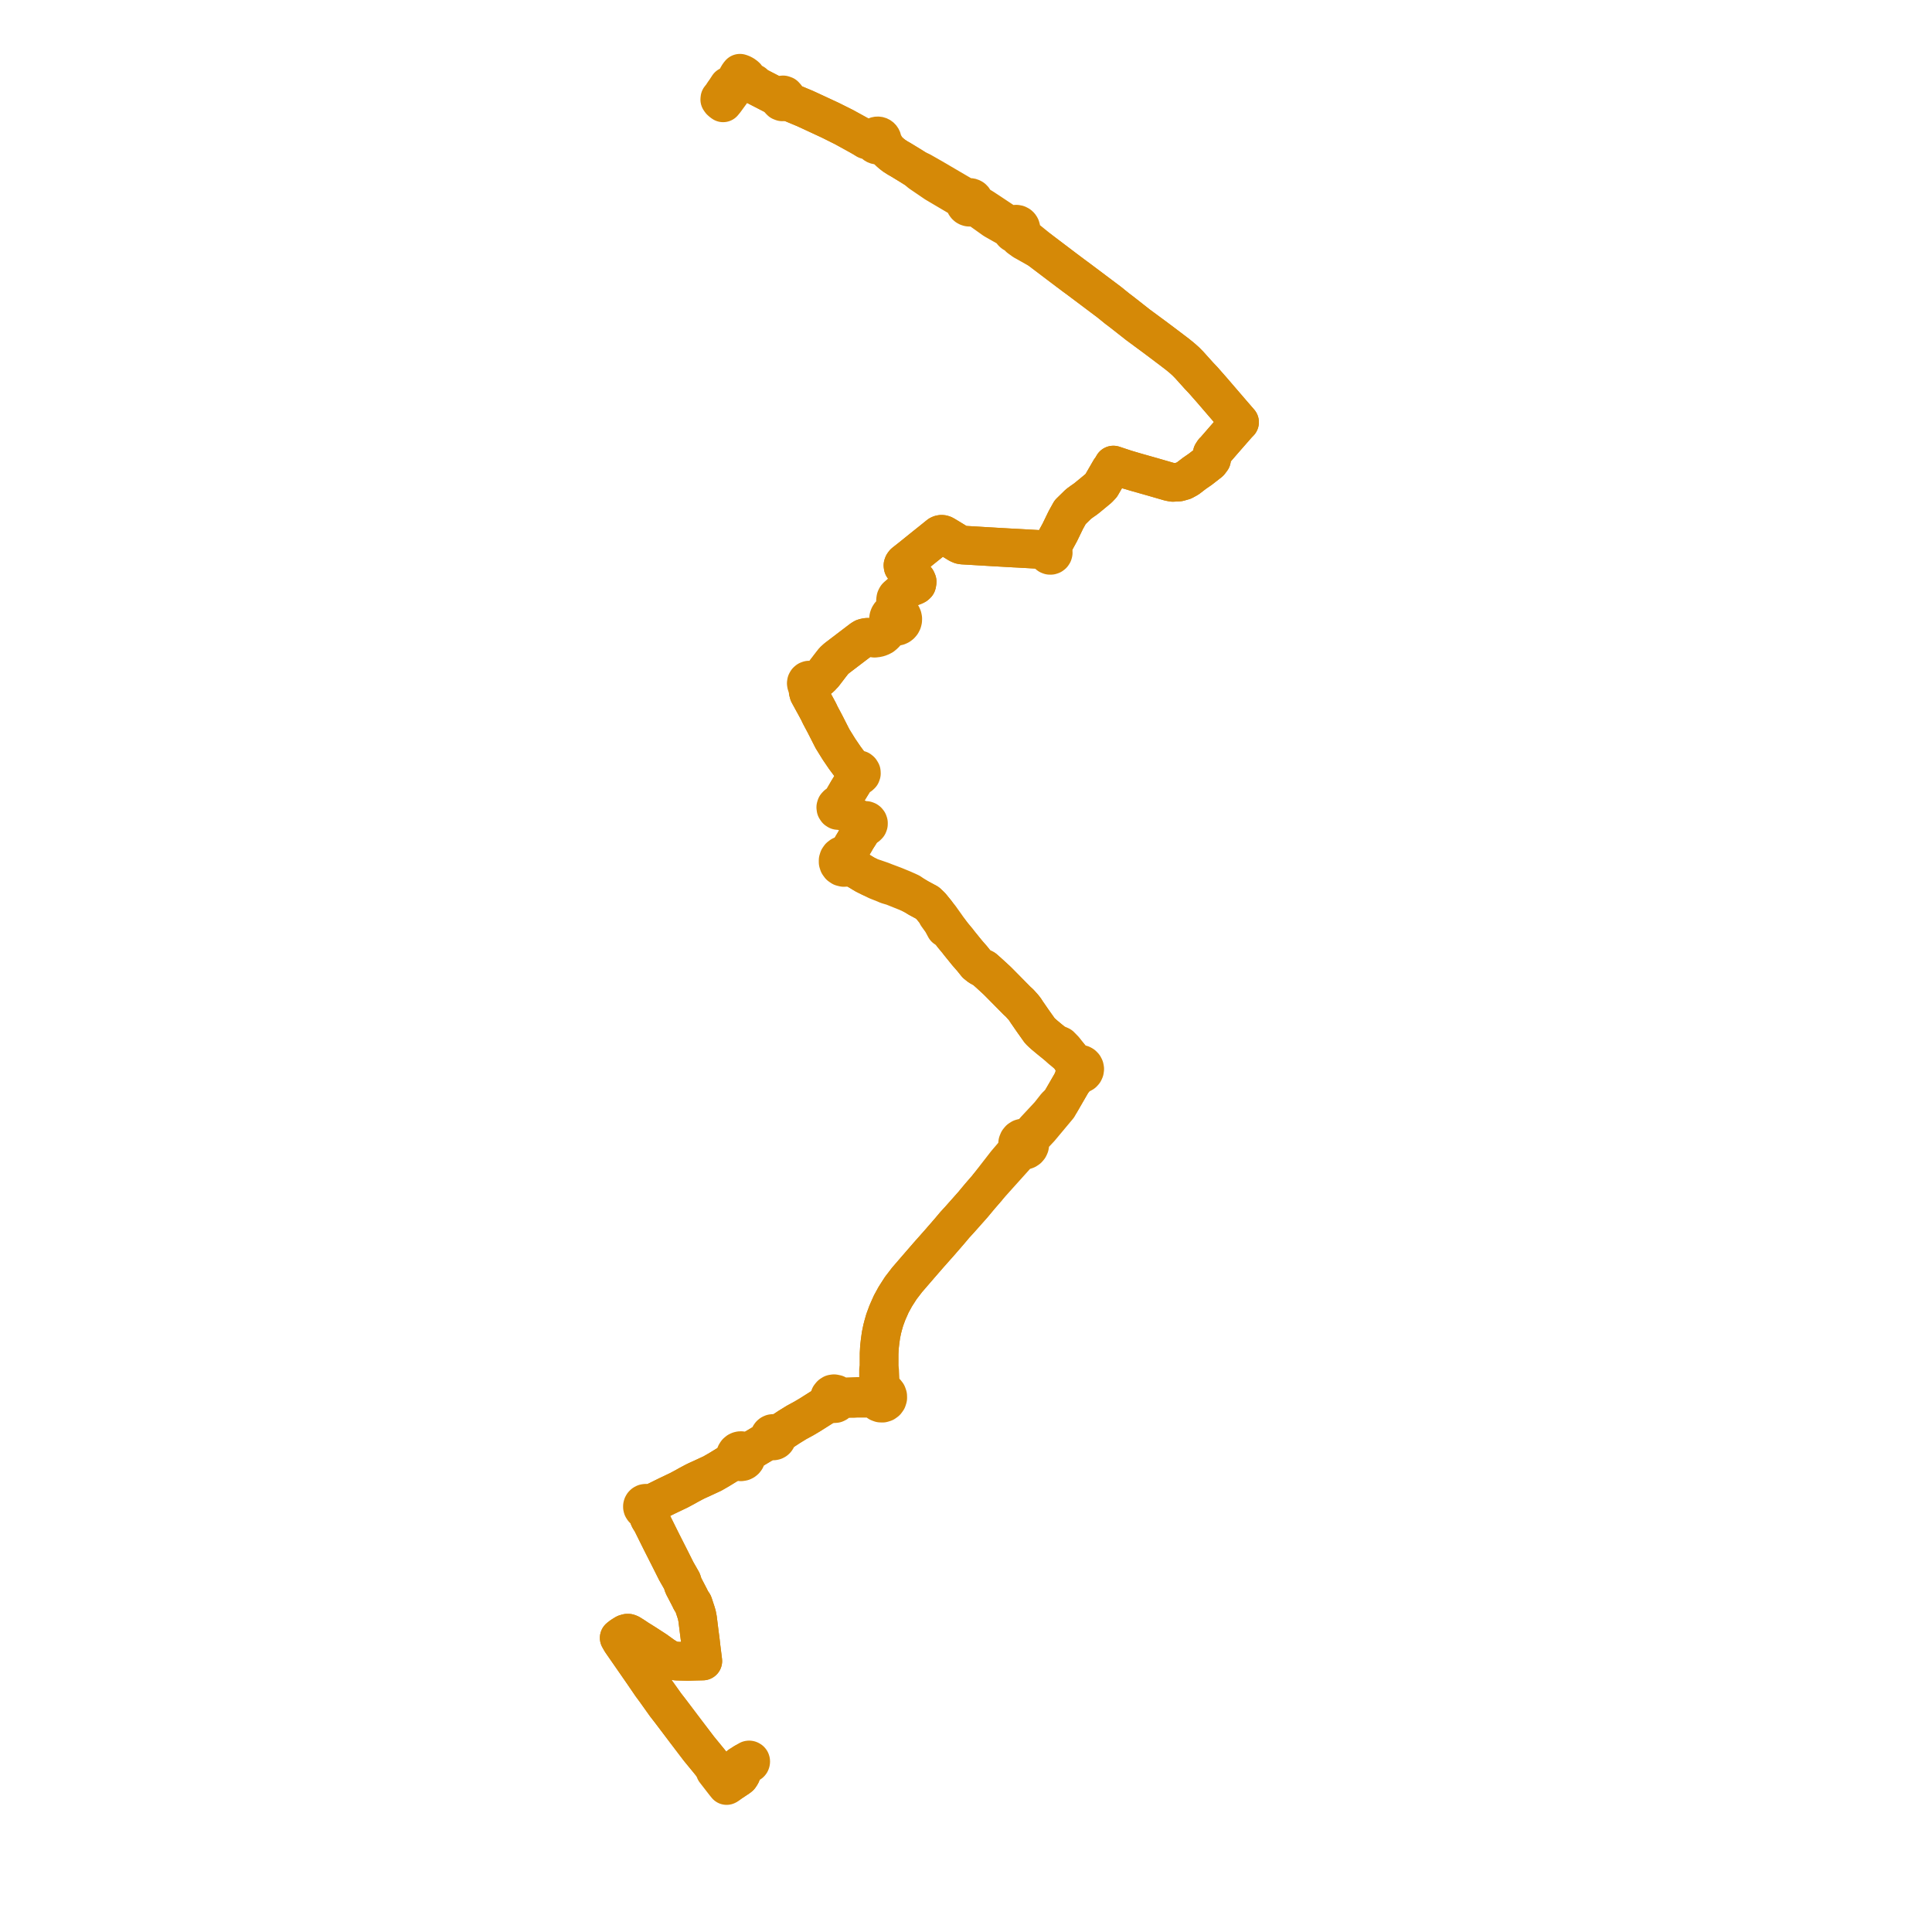     
<svg width="527.691" height="527.691" version="1.1"
     xmlns="http://www.w3.org/2000/svg">

  <title>Plan de ligne</title>
  <desc>Du 2016-08-29 au 2024-05-20</desc>

<path d='M 197.606 25.562 L 197.47 25.772 L 197.268 26.083 L 196.624 26.852 L 196.59 27.201 L 196.838 27.559 L 197.169 27.856 L 197.503 28.093 L 198.021 27.466 L 199.791 25.04 L 200.077 24.639 L 200.85 23.559 L 201.416 22.792 L 202.325 22.436 L 202.799 22.613 L 203.254 22.725 L 204.296 22.706 L 204.875 22.791 L 205.337 22.92 L 206.492 23.437 L 206.964 23.681 L 211.697 26.121 L 212.886 26.596 L 212.855 27.005 L 212.995 27.389 L 213.282 27.68 L 213.662 27.824 L 214.037 27.802 L 214.375 27.634 L 214.622 27.347 L 215.141 27.66 L 219.866 29.634 L 226.606 32.758 L 226.998 32.942 L 230.543 34.719 L 234.429 36.852 L 236.078 37.795 L 236.639 38.19 L 237.818 38.564 L 238.509 38.709 L 238.575 38.898 L 238.669 39.074 L 238.79 39.233 L 238.934 39.371 L 239.097 39.484 L 239.276 39.57 L 239.466 39.626 L 239.662 39.652 L 239.86 39.646 L 240.054 39.609 L 240.24 39.541 L 241.082 39.948 L 241.763 40.432 L 242.168 40.721 L 243.056 41.581 L 243.561 42.017 L 244.208 42.517 L 245.152 43.13 L 245.972 43.594 L 248.732 45.275 L 249.294 45.628 L 250.371 46.306 L 250.516 46.434 L 250.706 46.603 L 251.352 47.177 L 255.53 50.027 L 262.139 53.928 L 262.708 54.3 L 263.235 54.725 L 263.522 55.192 L 263.532 55.448 L 263.592 55.698 L 263.697 55.932 L 263.866 56.166 L 264.079 56.357 L 264.328 56.496 L 264.601 56.58 L 264.897 56.601 L 265.19 56.555 L 265.465 56.444 L 265.71 56.274 L 266.158 56.541 L 267.263 56.959 L 271.542 60.01 L 272.66 60.645 L 275.513 62.264 L 276.219 62.562 L 276.237 62.779 L 276.316 63.065 L 276.443 63.308 L 276.631 63.532 L 276.827 63.688 L 277.091 63.82 L 277.33 63.883 L 277.467 63.897 L 277.606 63.898 L 278.227 64.623 L 278.411 64.918 L 279.598 65.779 L 283.997 68.249 L 284.283 68.477 L 290.627 73.287 L 294.611 76.255 L 298.85 79.438 L 302.96 82.524 L 305.096 84.254 L 306.654 85.44 L 310.882 88.761 L 314.972 91.777 L 319.469 95.154 L 319.991 95.551 L 321.592 96.769 L 322.846 97.795 L 323.874 98.707 L 324.782 99.63 L 327.438 102.583 L 328.679 103.894 L 329.696 105.062 L 330.916 106.44 L 334.755 110.902 L 336.32 112.736 L 338.567 115.318 L 337.993 115.909 L 337.242 116.763 L 335.586 118.657 L 334.524 119.864 L 331.724 123.1 L 331.49 123.301 L 331.096 123.9 L 331.091 124.519 L 330.917 125.478 L 330.367 126.202 L 327.834 128.178 L 326.244 129.275 L 324.434 130.662 L 323.271 131.297 L 321.979 131.665 L 320.325 131.754 L 319.395 131.58 L 314.745 130.234 L 310.345 128.99 L 307.503 128.151 L 304.099 127.022 L 303.376 128.259 L 303.252 128.329 L 300.795 132.58 L 300.027 133.397 L 297.063 135.858 L 296.449 136.329 L 295.572 136.935 L 294.565 137.673 L 292.293 139.897 L 291.102 142.042 L 289.483 145.386 L 288.612 146.967 L 287.809 148.473 L 287.673 148.704 L 287.424 149.265 L 287.174 150.138 L 286.917 150.082 L 286.655 150.114 L 286.417 150.23 L 286.231 150.419 L 286.115 150.66 L 284.893 150.243 L 283.986 150.078 L 282.333 149.983 L 279.113 149.804 L 277.919 149.738 L 277.057 149.699 L 276.701 149.678 L 273.338 149.489 L 270.181 149.304 L 265.256 149.011 L 262.938 148.877 L 262.46 148.799 L 262.148 148.675 L 261.842 148.534 L 261.46 148.305 L 259.621 147.162 L 258.182 146.294 L 257.741 146.056 L 257.386 145.945 L 257.11 145.931 L 256.801 145.992 L 256.539 146.113 L 256.273 146.321 L 255.191 147.194 L 254.947 147.391 L 254.553 147.709 L 254.447 147.794 L 253.179 148.806 L 252.97 148.973 L 252.587 149.28 L 251.757 149.943 L 248.997 152.176 L 246.988 153.76 L 246.732 154.106 L 246.623 154.412 L 246.673 154.749 L 246.984 155.158 L 249.24 157.137 L 249.884 157.901 L 250.304 158.399 L 250.506 158.861 L 250.471 159.244 L 250.398 159.554 L 250.12 159.813 L 249.744 160.004 L 248.538 160.456 L 247.595 160.808 L 247.147 161.053 L 246.686 161.43 L 246.566 161.544 L 246.127 161.961 L 245.669 162.402 L 245.18 162.741 L 244.905 163.004 L 244.75 163.28 L 244.673 163.458 L 244.631 163.679 L 244.577 164.285 L 244.607 164.816 L 244.709 165.298 L 244.796 165.66 L 244.772 165.994 L 244.695 166.26 L 244.452 166.831 L 244.259 167.195 L 243.934 167.289 L 243.629 167.438 L 243.355 167.637 L 243.084 167.927 L 242.876 168.265 L 242.738 168.64 L 242.679 169.034 L 242.706 169.481 L 242.832 169.91 L 242.77 170.673 L 242.485 171.242 L 242.229 171.643 L 241.456 172.594 L 241.326 172.754 L 240.636 173.287 L 239.649 173.771 L 238.831 173.98 L 237.399 174.099 L 236.9 174.064 L 236.439 174.122 L 235.878 174.283 L 235.367 174.599 L 234.238 175.456 L 232.176 177.027 L 228.529 179.804 L 227.728 180.534 L 226.882 181.618 L 224.948 184.144 L 224.772 184.304 L 224.152 184.992 L 223.691 185.354 L 223.124 185.681 L 222.46 185.967 L 221.859 186.213 L 221.604 185.914 L 221.246 185.757 L 220.94 185.755 L 220.651 185.861 L 220.417 186.061 L 220.265 186.331 L 220.216 186.625 L 220.265 186.919 L 220.408 187.179 L 220.629 187.377 L 220.902 187.489 L 220.706 188.235 L 220.732 188.785 L 220.898 189.417 L 221.22 190.007 L 223.065 193.383 L 223.617 194.418 L 224.062 195.356 L 224.489 196.159 L 225.366 197.811 L 226.85 200.73 L 227.387 201.78 L 229.07 204.499 L 229.261 204.79 L 230.336 206.369 L 230.75 206.978 L 231.98 208.632 L 232.74 209.705 L 232.989 210.049 L 233.624 210.412 L 233.846 210.543 L 233.654 210.984 L 233.662 211.259 L 233.759 211.407 L 233.914 211.65 L 234.089 211.799 L 233.964 212.045 L 233.644 212.622 L 233.437 212.988 L 232.29 214.851 L 231.607 215.961 L 231.104 216.832 L 230.318 218.191 L 229.97 218.792 L 229.845 219.007 L 229.515 219.647 L 229.453 219.768 L 229.023 219.703 L 228.646 219.843 L 228.378 220.138 L 228.273 220.489 L 228.322 220.855 L 228.548 221.195 L 228.818 221.365 L 229.288 221.404 L 229.663 221.22 L 229.835 221.019 L 230.141 221.199 L 230.725 221.539 L 231.381 221.926 L 231.877 222.219 L 234.428 223.723 L 235.113 224.127 L 235.654 224.489 L 235.551 224.764 L 235.546 225.06 L 235.643 225.338 L 235.827 225.567 L 235.948 225.656 L 235.604 226.275 L 234.93 227.528 L 234.783 227.759 L 233.882 229.172 L 233.408 230.01 L 232.749 231.108 L 232.463 231.65 L 231.839 232.835 L 231.359 233.727 L 230.849 233.553 L 230.311 233.552 L 229.8 233.723 L 229.369 234.049 L 229.072 234.475 L 228.916 234.972 L 228.916 235.494 L 229.072 235.991 L 229.414 236.463 L 229.894 236.789 L 230.456 236.931 L 230.877 236.907 L 231.279 236.779 L 231.637 236.552 L 232.567 236.886 L 233.201 237.176 L 234.043 237.526 L 234.695 237.922 L 235.66 238.507 L 236.23 238.853 L 236.819 239.147 L 237.844 239.657 L 239.517 240.491 L 241.808 241.401 L 242.36 241.651 L 243.886 242.103 L 247.304 243.475 L 247.723 243.643 L 249.432 244.413 L 250.93 245.311 L 251.514 245.623 L 252.008 245.89 L 253.28 246.574 L 254.021 247.279 L 254.308 247.563 L 254.889 248.275 L 255.621 249.172 L 255.989 249.991 L 257.012 251.412 L 257.219 251.699 L 257.516 252.225 L 258.184 253.471 L 258.583 253.722 L 259.027 254.001 L 259.401 254.327 L 259.679 254.7 L 260.143 255.306 L 260.264 255.465 L 261.415 256.852 L 261.554 257.019 L 261.745 257.271 L 261.936 257.525 L 262.317 257.996 L 264.163 260.274 L 265.541 261.852 L 266.697 263.294 L 267.53 263.96 L 268.208 264.339 L 268.801 264.623 L 269.991 265.676 L 272.191 267.691 L 272.793 268.281 L 276.564 272.101 L 277.478 273.026 L 277.792 273.344 L 278.463 273.954 L 279.481 275.08 L 279.942 275.66 L 280.462 276.464 L 282.113 278.853 L 283.876 281.339 L 284.041 281.551 L 284.609 282.105 L 285.254 282.682 L 286.717 283.899 L 288.043 284.968 L 289.854 286.577 L 291.836 288.21 L 292.213 288.685 L 292.427 288.954 L 292.892 289.796 L 293.304 290.542 L 293.697 291.468 L 293.593 291.9 L 293.632 292.343 L 293.81 292.75 L 293.407 293.895 L 292.853 295.501 L 290.167 300.144 L 289.695 300.96 L 288.447 302.149 L 286.59 304.502 L 282.704 308.676 L 281.734 309.821 L 281.027 310.577 L 280.584 310.78 L 280.164 310.887 L 279.933 310.823 L 279.42 310.801 L 278.924 310.936 L 278.491 311.216 L 278.162 311.615 L 277.968 312.097 L 277.922 312.564 L 278.004 313.026 L 277.943 313.658 L 277.737 314.19 L 277.442 314.66 L 276.398 315.884 L 274.844 317.706 L 273.714 319.161 L 269.775 324.231 L 269.687 324.372 L 267.647 326.722 L 265.747 329.007 L 262.238 332.963 L 261.147 334.156 L 260.772 334.566 L 260.399 335.01 L 259.33 336.283 L 256.682 339.333 L 253.509 342.913 L 251.018 345.787 L 247.76 349.56 L 246.025 351.82 L 244.538 354.14 L 243.407 356.205 L 242.359 358.583 L 241.643 360.536 L 241.245 361.929 L 240.957 363.027 L 240.619 364.674 L 240.384 366.374 L 240.202 367.99 L 240.111 369.683 L 240.106 373.545 L 239.947 374.183 L 239.955 379.026 L 239.97 379.223 L 239.947 379.801 L 239.868 380.207 L 239.69 380.341 L 239.447 380.629 L 239.273 380.964 L 238.835 381.161 L 238.502 381.309 L 238.079 381.393 L 236.87 381.401 L 233.928 381.42 L 233.042 381.448 L 230.022 381.553 L 229.513 381.477 L 229.318 381.423 L 228.979 381.304 L 228.708 380.961 L 228.398 380.791 L 227.787 380.666 L 227.36 380.735 L 226.987 380.972 L 226.652 381.383 L 226.551 381.751 L 226.533 382.192 L 226.627 382.604 L 226.83 382.977 L 226.149 383.405 L 225.983 383.503 L 225.499 383.788 L 224.634 384.281 L 222.246 385.793 L 221.197 386.456 L 220.239 387.024 L 219.564 387.423 L 219.287 387.574 L 217.549 388.518 L 215.582 389.731 L 212.816 391.548 L 212.305 391.921 L 212.098 392.109 L 211.941 391.866 L 211.725 391.678 L 211.465 391.559 L 211.183 391.517 L 210.9 391.557 L 210.64 391.676 L 210.441 391.844 L 210.29 392.056 L 210.198 392.301 L 210.169 392.561 L 210.207 392.82 L 210.308 393.061 L 210.104 393.196 L 209.428 393.64 L 209.265 393.743 L 204.458 396.601 L 203.905 396.931 L 203.704 397.051 L 203.465 396.7 L 203.14 396.429 L 202.754 396.259 L 202.454 396.207 L 202.15 396.217 L 201.853 396.289 L 201.577 396.419 L 201.226 396.711 L 200.975 397.097 L 200.849 397.54 L 200.873 398.076 L 201.077 398.57 L 199.675 399.416 L 196.31 401.475 L 194.588 402.462 L 193.788 402.834 L 192.474 403.445 L 191.903 403.708 L 191.623 403.837 L 190.368 404.406 L 189.615 404.775 L 187.975 405.651 L 187.558 405.888 L 187.18 406.103 L 185.433 407.04 L 182.479 408.449 L 182.083 408.638 L 179.499 409.916 L 177.592 410.86 L 177.361 410.942 L 177.131 411.024 L 176.935 410.793 L 176.674 410.64 L 176.378 410.583 L 176.081 410.628 L 175.814 410.77 L 175.648 410.938 L 175.53 411.143 L 175.468 411.372 L 175.467 411.61 L 175.526 411.839 L 175.699 412.116 L 175.957 412.312 L 176.267 412.404 L 176.589 412.379 L 176.659 412.629 L 176.728 412.88 L 176.9 413.5 L 177.284 414.554 L 177.53 415.012 L 177.844 415.445 L 178.21 416.164 L 179.061 417.877 L 180.074 419.915 L 180.815 421.4 L 181.899 423.541 L 183.168 426.047 L 184.701 429.108 L 186.262 431.84 L 186.668 433.096 L 188.375 436.372 L 188.734 437.131 L 189.348 438.053 L 189.618 438.868 L 189.76 439.299 L 190.118 440.377 L 190.342 441.149 L 190.538 442.167 L 191.026 446.09 L 191.136 446.935 L 191.291 448.118 L 191.502 449.969 L 191.928 453.377 L 191.966 453.674 L 189.638 453.73 L 187.9 453.791 L 184.845 453.707 L 183.46 453.517 L 182.488 453.079 L 181.198 452.274 L 179.093 450.758 L 176.397 449.008 L 174.171 447.614 L 173.64 447.257 L 172.85 446.739 L 172.024 446.229 L 171.616 446.07 L 171.312 446.07 L 170.775 446.229 L 170.01 446.702 L 169.857 446.791 L 169.124 447.36 L 169.655 448.291 L 169.894 448.645 L 170.449 449.445 L 171.331 450.716 L 171.58 451.075 L 175.357 456.519 L 177.909 460.251 L 179.011 461.743 L 181.828 465.697 L 182.752 466.882 L 183.599 467.992 L 184.929 469.752 L 187.224 472.787 L 189.74 476.093 L 190.932 477.659 L 193.208 480.431 L 193.612 480.922 L 193.984 481.386 L 194.826 482.435 L 195.316 483.658 L 197.927 487.029 L 198.464 487.691 L 198.951 487.342 L 199.572 486.894 L 201.734 485.454 L 202.034 485.208 L 202.367 484.694 L 202.432 484.569 L 202.47 484.436 L 202.482 484.333 L 202.477 484.095 L 202.441 483.878 L 202.292 483.422 L 202.29 483.244 L 202.346 483.052 L 202.459 483.066 L 202.578 483.035 L 203.701 482.308 L 204.885 481.543 L 204.97 481.437 L 205.023 481.296 L 205.045 481.171 L 205.041 481.042 L 204.997 480.909 L 204.912 480.813 L 204.828 480.761 L 204.727 480.712 L 204.619 480.692 L 204.498 480.708 L 203.58 481.241' fill='transparent' stroke='#D58907' stroke-linecap='round' stroke-linejoin='round' stroke-width='10.554'/><path d='M 203.076 481.533 L 202.062 482.161 L 201.979 482.279 L 201.93 482.416 L 201.915 482.564 L 201.949 482.731 L 202.024 482.876 L 202.129 482.97 L 202.222 483.024 L 202.346 483.052 L 202.29 483.244 L 202.292 483.422 L 202.441 483.878 L 202.477 484.095 L 202.482 484.333 L 202.47 484.436 L 202.432 484.569 L 202.367 484.694 L 202.034 485.208 L 201.734 485.454 L 199.572 486.894 L 198.951 487.342 L 197.296 485.212 L 195.829 483.322 L 194.826 482.435 L 193.984 481.386 L 193.612 480.922 L 193.208 480.431 L 190.932 477.659 L 187.224 472.787 L 184.929 469.752 L 183.599 467.992 L 182.752 466.882 L 181.828 465.697 L 179.011 461.743 L 177.909 460.251 L 175.357 456.519 L 171.58 451.075 L 171.331 450.716 L 170.449 449.445 L 169.894 448.645 L 169.655 448.291 L 169.124 447.36 L 169.857 446.791 L 170.01 446.702 L 170.775 446.229 L 171.312 446.07 L 171.616 446.07 L 172.024 446.229 L 172.85 446.739 L 173.64 447.257 L 174.171 447.614 L 176.397 449.008 L 179.093 450.758 L 181.198 452.274 L 182.488 453.079 L 183.46 453.517 L 184.845 453.707 L 187.9 453.791 L 189.638 453.73 L 191.966 453.674 L 191.928 453.377 L 191.502 449.969 L 191.291 448.118 L 191.136 446.935 L 191.026 446.09 L 190.538 442.167 L 190.342 441.149 L 190.118 440.377 L 189.76 439.299 L 189.618 438.868 L 189.348 438.053 L 188.734 437.131 L 188.375 436.372 L 186.668 433.096 L 186.262 431.84 L 184.701 429.108 L 183.168 426.047 L 181.899 423.541 L 180.815 421.4 L 180.074 419.915 L 179.061 417.877 L 178.21 416.164 L 177.844 415.445 L 177.53 415.012 L 177.284 414.554 L 176.9 413.5 L 176.728 412.88 L 176.659 412.629 L 176.589 412.379 L 176.843 412.266 L 177.052 412.08 L 177.195 411.839 L 177.258 411.565 L 177.236 411.284 L 177.131 411.024 L 177.361 410.942 L 177.592 410.86 L 179.499 409.916 L 182.083 408.638 L 182.479 408.449 L 185.433 407.04 L 186.675 406.374 L 187.18 406.103 L 187.558 405.888 L 187.975 405.651 L 189.615 404.775 L 190.368 404.406 L 191.623 403.837 L 191.903 403.708 L 192.474 403.445 L 194.588 402.462 L 196.31 401.475 L 199.675 399.416 L 201.077 398.57 L 201.413 398.944 L 201.851 399.188 L 202.343 399.274 L 202.835 399.193 L 203.159 399.036 L 203.437 398.808 L 203.655 398.518 L 203.804 398.168 L 203.864 397.791 L 203.83 397.411 L 203.704 397.051 L 203.905 396.931 L 204.458 396.601 L 209.265 393.743 L 209.428 393.64 L 210.104 393.196 L 210.308 393.061 L 210.48 393.283 L 210.706 393.448 L 210.966 393.545 L 211.244 393.566 L 211.516 393.51 L 211.764 393.381 L 211.938 393.223 L 212.072 393.028 L 212.158 392.806 L 212.192 392.571 L 212.171 392.335 L 212.098 392.109 L 212.305 391.921 L 212.816 391.548 L 215.582 389.731 L 217.549 388.518 L 219.287 387.574 L 219.564 387.423 L 220.239 387.024 L 221.197 386.456 L 222.266 385.78 L 224.634 384.281 L 225.499 383.788 L 225.983 383.503 L 226.149 383.405 L 226.83 382.977 L 227.298 383.273 L 227.716 383.391 L 228.19 383.357 L 228.484 383.216 L 228.697 383.024 L 229.026 382.631 L 229.142 382.426 L 229.479 382.149 L 230.022 381.983 L 233.065 381.966 L 234.074 381.903 L 238.009 381.9 L 238.529 381.9 L 238.951 382.072 L 239.352 382.363 L 239.643 382.766 L 240.037 383.064 L 240.501 383.233 L 241.04 383.251 L 241.556 383.095 L 241.996 382.779 L 242.314 382.337 L 242.476 381.816 L 242.465 381.269 L 242.282 380.755 L 241.972 380.35 L 241.827 380.248 L 241.556 380.058 L 241.073 379.906 L 240.778 379.428 L 240.584 379.087 L 240.411 378.168 L 240.385 376.992 L 240.34 376.048 L 240.254 374.251 L 240.106 373.545 L 240.111 369.683 L 240.202 367.99 L 240.384 366.374 L 240.619 364.674 L 240.957 363.027 L 241.245 361.929 L 241.643 360.536 L 242.359 358.583 L 243.407 356.205 L 244.538 354.14 L 246.025 351.82 L 247.76 349.56 L 251.018 345.787 L 253.509 342.913 L 256.682 339.333 L 259.33 336.283 L 260.399 335.01 L 260.772 334.566 L 261.147 334.156 L 262.238 332.963 L 265.747 329.007 L 267.019 327.478 L 267.647 326.722 L 269.687 324.372 L 269.775 324.231 L 275.417 317.956 L 278.328 314.719 L 278.878 314.316 L 279.337 314.181 L 279.674 314.201 L 280.008 314.152 L 280.326 314.037 L 280.714 313.779 L 281.017 313.423 L 281.213 312.997 L 281.287 312.525 L 281.229 312.052 L 281.45 311.296 L 281.775 310.665 L 282.4 309.906 L 284.044 308.151 L 288.986 302.233 L 289.695 300.96 L 292.853 295.501 L 293.981 294.202 L 294.948 293.363 L 295.389 293.282 L 295.779 293.058 L 296.052 292.753 L 296.222 292.38 L 296.275 291.973 L 296.204 291.568 L 296.018 291.203 L 295.733 290.91 L 295.431 290.739 L 295.095 290.652 L 294.748 290.655 L 294.414 290.747 L 294.115 290.923 L 293.61 290.334 L 292.427 288.954 L 292.213 288.685 L 291.836 288.21 L 290.676 286.701 L 289.617 285.625 L 288.043 284.968 L 286.717 283.899 L 285.254 282.682 L 284.609 282.105 L 284.041 281.551 L 283.876 281.339 L 282.618 279.565 L 282.113 278.853 L 280.462 276.464 L 279.942 275.66 L 279.481 275.08 L 278.463 273.954 L 277.792 273.344 L 277.478 273.026 L 276.564 272.101 L 272.793 268.281 L 272.191 267.691 L 269.991 265.676 L 268.801 264.623 L 268.208 264.339 L 267.53 263.96 L 266.697 263.294 L 265.541 261.852 L 264.163 260.274 L 261.936 257.525 L 261.745 257.271 L 261.554 257.019 L 261.415 256.852 L 260.865 256.189 L 260.264 255.465 L 260.143 255.306 L 259.679 254.7 L 259.401 254.327 L 258.257 252.697 L 256.745 250.574 L 255.621 249.172 L 254.308 247.563 L 254.021 247.279 L 253.28 246.574 L 252.008 245.89 L 251.514 245.623 L 250.93 245.311 L 249.432 244.413 L 248.577 243.792 L 247.874 243.462 L 246.601 242.897 L 244.296 241.949 L 242.848 241.401 L 241.655 240.958 L 240.864 240.635 L 238.841 239.939 L 237.844 239.657 L 236.819 239.147 L 236.23 238.853 L 235.66 238.507 L 234.695 237.922 L 234.043 237.526 L 233.231 236.832 L 232.85 236.493 L 232.474 236.143 L 232.316 235.907 L 232.239 235.474 L 232.233 234.954 L 232.073 234.459 L 231.772 234.037 L 231.359 233.727 L 231.839 232.835 L 232.463 231.65 L 232.749 231.108 L 233.408 230.01 L 233.882 229.172 L 234.255 228.587 L 234.783 227.759 L 234.93 227.528 L 235.604 226.275 L 235.948 225.656 L 236.222 225.76 L 236.513 225.762 L 236.788 225.664 L 237.096 225.359 L 237.199 225.083 L 237.204 224.787 L 237.108 224.509 L 236.923 224.28 L 236.802 224.191 L 236.529 224.088 L 236.237 224.085 L 235.962 224.184 L 235.654 224.489 L 235.113 224.127 L 231.877 222.219 L 231.381 221.926 L 230.725 221.539 L 230.141 221.199 L 229.835 221.019 L 229.956 220.687 L 229.941 220.354 L 229.757 219.993 L 229.453 219.768 L 229.515 219.647 L 229.845 219.007 L 229.97 218.792 L 230.318 218.191 L 230.702 217.527 L 231.607 215.961 L 232.29 214.851 L 233.437 212.988 L 233.644 212.622 L 233.964 212.045 L 234.089 211.799 L 234.37 211.947 L 234.691 211.941 L 234.885 211.831 L 235.167 211.565 L 235.277 211.256 L 235.252 210.874 L 235.029 210.504 L 234.773 210.295 L 234.473 210.263 L 234.239 210.27 L 234.006 210.386 L 233.846 210.543 L 233.624 210.412 L 232.989 210.049 L 232.74 209.705 L 231.98 208.632 L 230.75 206.978 L 229.261 204.79 L 229.07 204.499 L 227.387 201.78 L 226.85 200.73 L 226.395 199.835 L 225.366 197.811 L 224.489 196.159 L 224.062 195.356 L 223.617 194.418 L 223.065 193.383 L 221.22 190.007 L 220.898 189.417 L 220.732 188.785 L 220.706 188.235 L 220.902 187.489 L 221.294 187.483 L 221.646 187.305 L 221.781 187.124 L 221.883 186.988 L 221.959 186.598 L 221.859 186.213 L 222.46 185.967 L 223.124 185.681 L 223.691 185.354 L 224.152 184.992 L 224.772 184.304 L 224.948 184.144 L 226.882 181.618 L 227.728 180.534 L 228.529 179.804 L 234.238 175.456 L 235.367 174.599 L 235.878 174.283 L 236.439 174.122 L 236.9 174.064 L 237.399 174.099 L 238.855 174.316 L 239.693 174.217 L 240.383 174.007 L 241.017 173.685 L 241.566 173.227 L 241.839 172.926 L 242.532 172.165 L 242.9 171.687 L 243.125 171.489 L 243.574 171.154 L 243.966 170.996 L 244.418 171.102 L 244.834 171.102 L 245.241 171.013 L 245.619 170.84 L 245.953 170.588 L 246.242 170.248 L 246.448 169.852 L 246.56 169.419 L 246.574 168.971 L 246.487 168.532 L 246.305 168.123 L 246.036 167.767 L 245.696 167.481 L 245.51 166.939 L 245.414 166.588 L 245.401 166.357 L 245.334 165.788 L 245.148 164.78 L 245.108 164.134 L 245.115 163.781 L 245.161 163.475 L 245.227 163.166 L 245.414 162.794 L 245.669 162.402 L 246.127 161.961 L 246.686 161.43 L 247.147 161.053 L 247.595 160.808 L 248.538 160.456 L 249.744 160.004 L 250.12 159.813 L 250.398 159.554 L 250.471 159.244 L 250.506 158.861 L 250.304 158.399 L 249.24 157.137 L 246.984 155.158 L 246.673 154.749 L 246.623 154.412 L 246.732 154.106 L 246.988 153.76 L 248.997 152.176 L 252.587 149.28 L 254.447 147.794 L 255.191 147.194 L 256.273 146.321 L 256.539 146.113 L 256.801 145.992 L 257.11 145.931 L 257.386 145.945 L 257.741 146.056 L 260.595 147.768 L 261.842 148.534 L 262.46 148.799 L 262.938 148.877 L 265.256 149.011 L 270.181 149.304 L 276.701 149.678 L 277.919 149.738 L 283.986 150.078 L 284.893 150.243 L 286.115 150.66 L 286.084 150.926 L 286.14 151.186 L 286.278 151.415 L 286.482 151.585 L 286.729 151.679 L 286.994 151.685 L 287.245 151.603 L 287.457 151.443 L 287.602 151.226 L 287.671 150.975 L 287.657 150.715 L 287.562 150.472 L 287.396 150.273 L 287.174 150.138 L 287.424 149.265 L 287.809 148.473 L 289.483 145.386 L 291.034 142.183 L 291.102 142.042 L 292.293 139.897 L 294.565 137.673 L 295.572 136.935 L 296.449 136.329 L 299.2 134.082 L 300.027 133.397 L 300.795 132.58 L 303.252 128.329 L 303.376 128.259 L 304.099 127.022 L 307.503 128.151 L 310.345 128.99 L 314.745 130.234 L 319.395 131.58 L 320.325 131.754 L 321.979 131.665 L 323.271 131.297 L 324.434 130.662 L 326.244 129.275 L 327.277 128.559 L 327.834 128.178 L 328.512 127.655 L 330.367 126.202 L 330.917 125.478 L 331.091 124.519 L 331.096 123.9 L 331.49 123.301 L 331.724 123.1 L 335.586 118.657 L 337.993 115.909 L 338.567 115.318 L 334.755 110.902 L 330.916 106.44 L 328.679 103.894 L 327.438 102.583 L 324.782 99.63 L 323.874 98.707 L 322.846 97.795 L 321.592 96.769 L 319.469 95.154 L 318.438 94.37 L 316.15 92.645 L 314.972 91.777 L 310.882 88.761 L 306.654 85.44 L 305.976 84.918 L 305.096 84.254 L 302.96 82.524 L 298.85 79.438 L 294.272 76.001 L 293.4 75.379 L 284.283 68.477 L 283.997 68.249 L 280.732 65.603 L 280.206 65.164 L 279.872 65.01 L 279.591 64.964 L 279.085 64.686 L 278.826 64.383 L 278.496 63.485 L 278.557 63.415 L 278.743 63.114 L 278.844 62.775 L 278.86 62.525 L 278.837 62.317 L 278.835 62.303 L 278.74 62.005 L 278.618 61.792 L 278.547 61.699 L 278.426 61.573 L 278.312 61.479 L 278.207 61.427 L 277.964 61.297 L 277.807 61.254 L 277.529 61.226 L 277.317 61.246 L 277.222 61.266 L 276.871 61.41 L 276.673 61.555 L 276.06 61.61 L 275.267 61.303 L 270.031 57.819 L 268.28 56.68 L 266.862 55.83 L 266.163 55.332 L 266.157 55.118 L 266.117 54.907 L 266.044 54.706 L 265.933 54.506 L 265.789 54.329 L 265.618 54.179 L 265.387 54.052 L 265.251 53.991 L 265.08 53.947 L 264.904 53.927 L 264.675 53.936 L 264.45 53.985 L 264.237 54.073 L 263.434 53.736 L 254.74 48.643 L 251.562 46.832 L 250.371 46.306 L 248.732 45.275 L 245.972 43.594 L 245.152 43.13 L 244.208 42.517 L 243.561 42.017 L 243.056 41.581 L 242.168 40.721 L 241.506 39.516 L 240.932 38.737 L 240.97 38.557 L 240.982 38.373 L 240.968 38.19 L 240.928 38.011 L 240.863 37.839 L 240.757 37.654 L 240.623 37.491 L 240.464 37.351 L 240.285 37.24 L 240.089 37.161 L 239.883 37.117 L 239.679 37.108 L 239.477 37.132 L 239.281 37.189 L 239.096 37.277 L 238.928 37.394 L 238.781 37.537 L 238.659 37.703 L 237.88 37.906 L 236.999 37.873 L 236.078 37.795 L 235.275 37.335 L 232.848 35.984 L 230.543 34.719 L 226.606 32.758 L 221.376 30.324 L 219.866 29.634 L 215.141 27.66 L 214.622 27.347 L 214.746 26.88 L 214.63 26.411 L 214.303 26.058 L 213.893 25.915 L 213.463 25.971 L 213.102 26.215 L 212.886 26.596 L 211.697 26.121 L 206.492 23.437 L 205.906 22.782 L 205.233 22.402 L 204.643 21.97 L 204.193 21.535 L 203.753 20.945 L 203.346 20.593 L 202.847 20.292 L 202.425 20.102 L 202.105 20 L 201.799 20.364 L 201.393 21.047 L 201.129 21.605 L 200.548 22.724 L 200.156 23.373 L 199.699 23.412 L 198.953 23.504 L 198.164 24.704 L 197.605 25.564' fill='transparent' stroke='#D58907' stroke-linecap='round' stroke-linejoin='round' stroke-width='10.554'/>
</svg>

